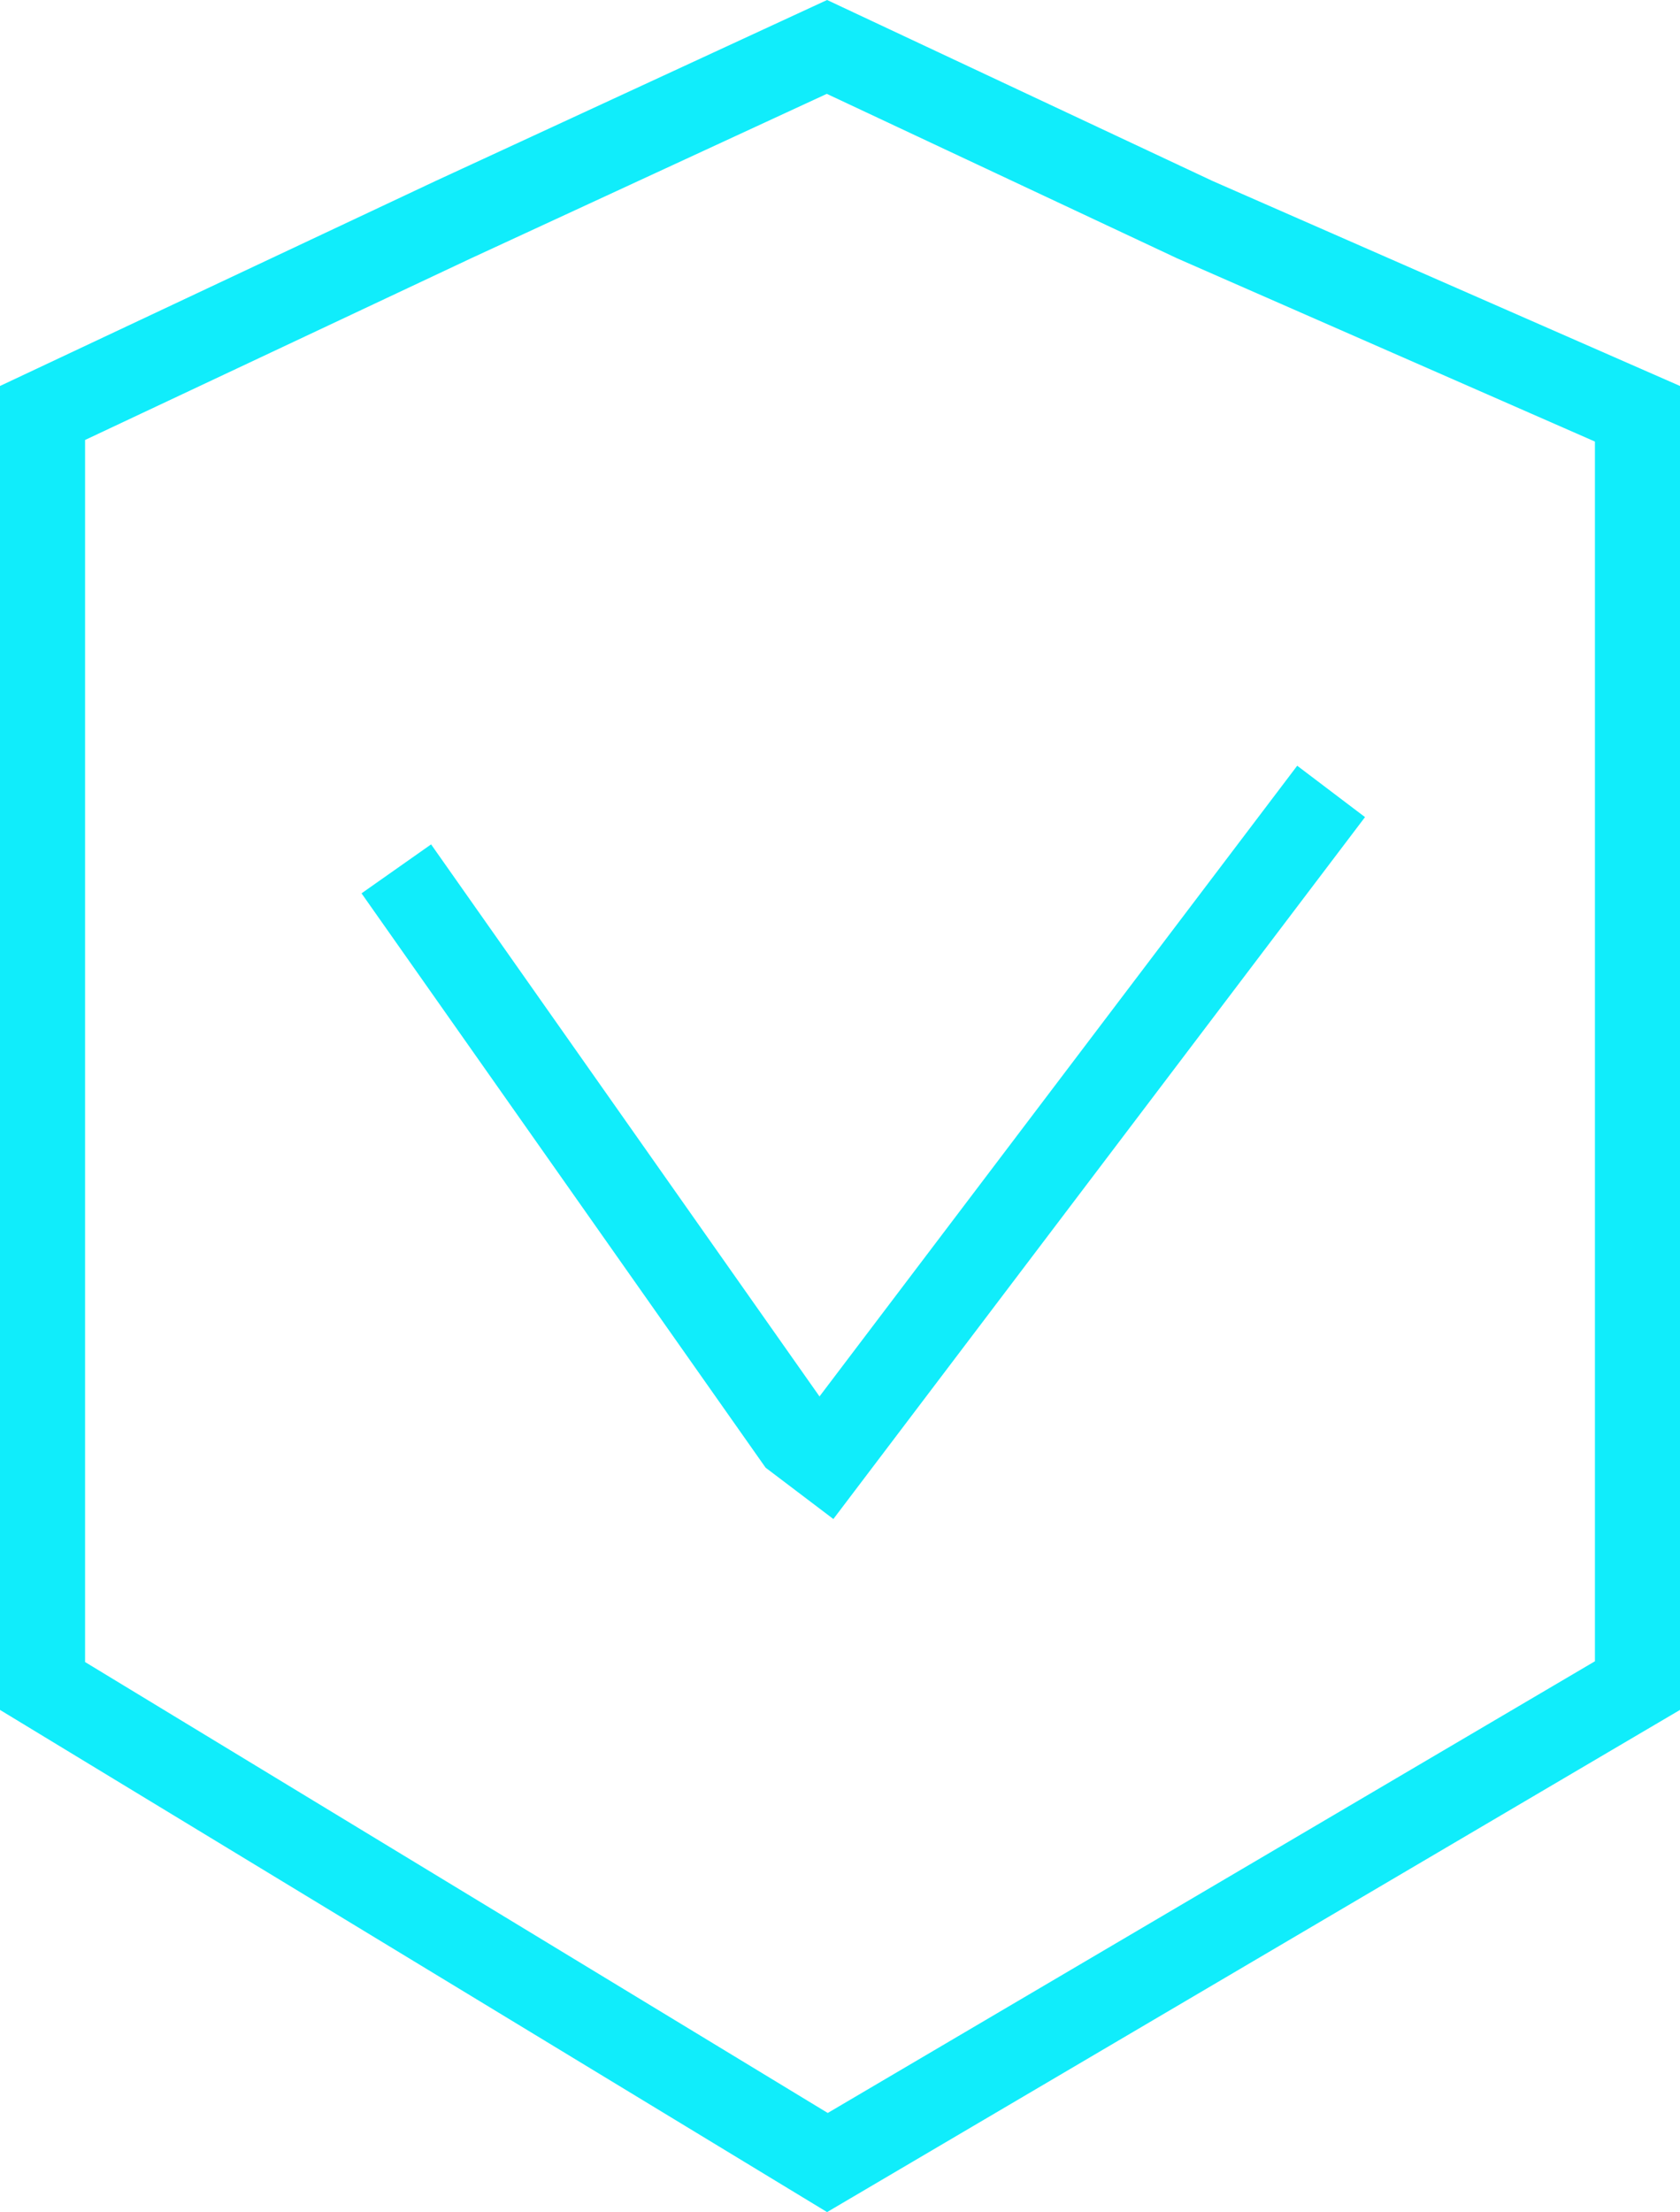 <?xml version="1.0" encoding="UTF-8"?> <svg xmlns="http://www.w3.org/2000/svg" width="79" height="104" viewBox="0 0 79 104" fill="none"> <path d="M56.15 10.31L56.173 10.321L56.197 10.332L77 19.453V48.195V79.247L38.908 101.67L2 79.265V19.416L21.345 10.313L21.352 10.31L38.886 2.206L56.15 10.31Z" stroke="#10EDFB" stroke-width="4"></path> <line x1="18.636" y1="40.849" x2="37.636" y2="67.849" stroke="#10EDFB" stroke-width="4"></line> <line x1="62.594" y1="37.208" x2="37.594" y2="70.208" stroke="#10EDFB" stroke-width="4"></line> </svg> 
